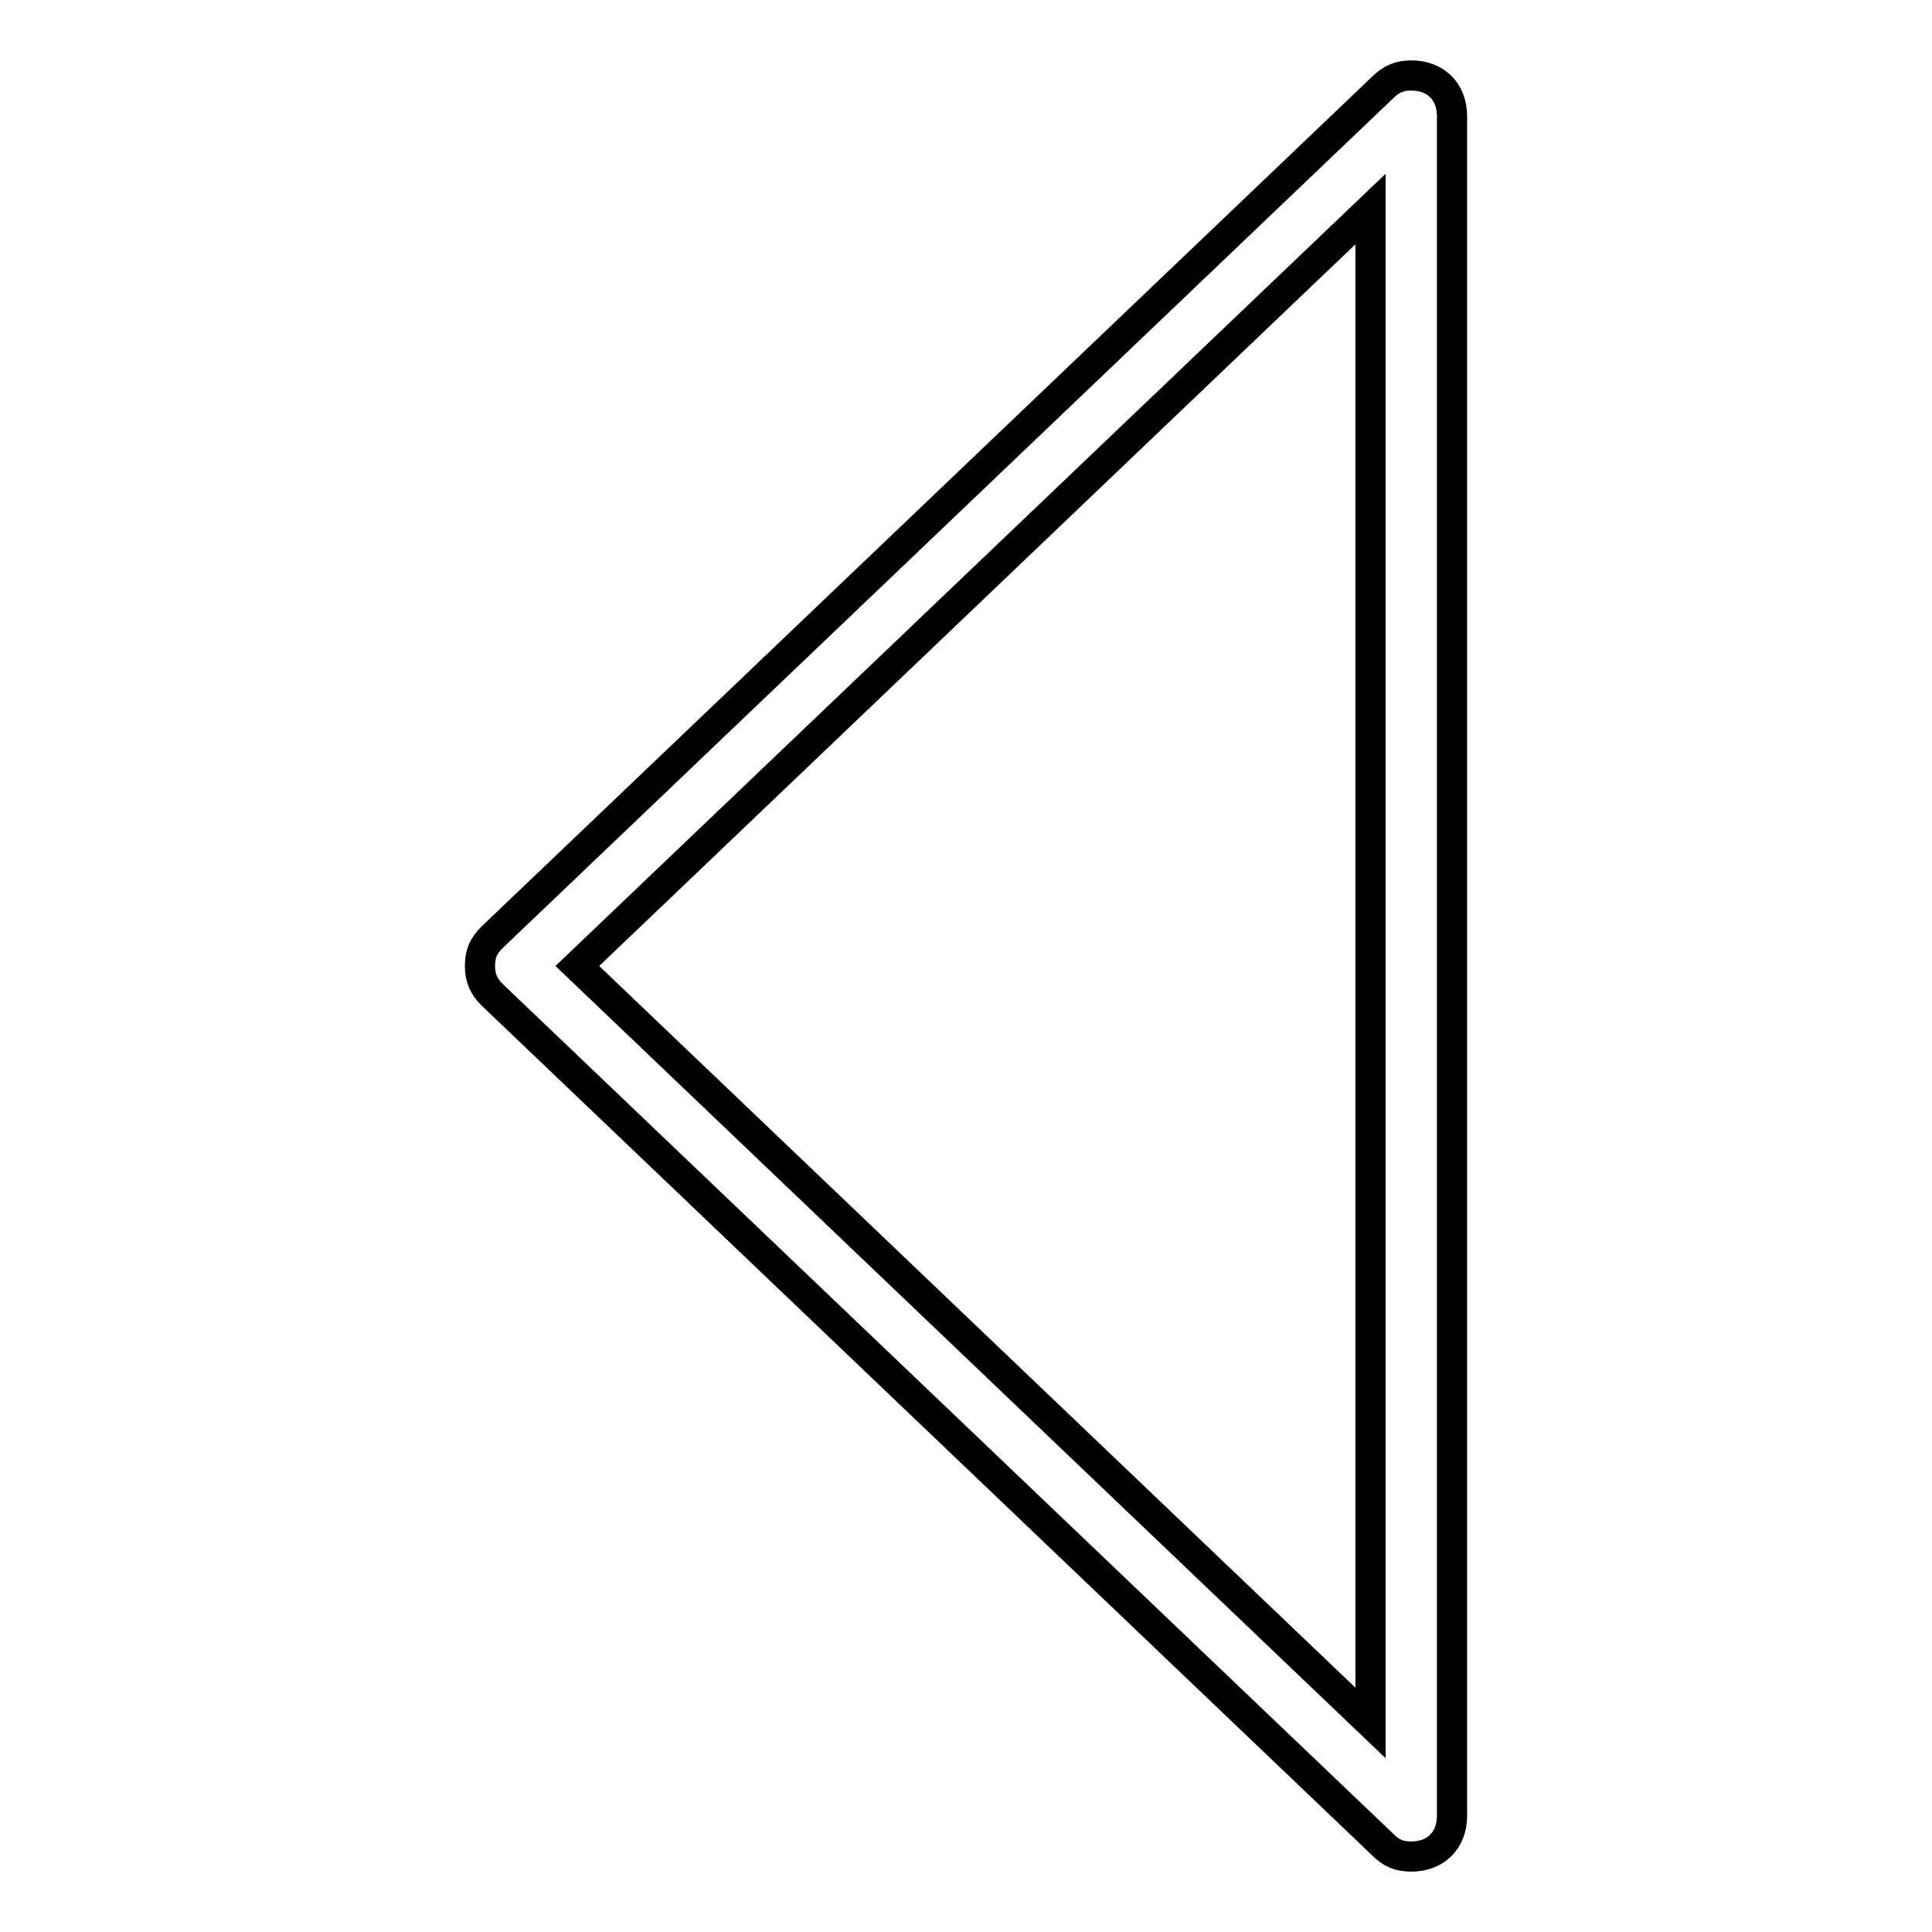 <?xml version="1.0" encoding="utf-8"?>
<!-- Svg Vector Icons : http://www.onlinewebfonts.com/icon -->
<!DOCTYPE svg PUBLIC "-//W3C//DTD SVG 1.1//EN" "http://www.w3.org/Graphics/SVG/1.1/DTD/svg11.dtd">
<svg version="1.1" xmlns="http://www.w3.org/2000/svg" xmlns:xlink="http://www.w3.org/1999/xlink" x="0px" y="0px" viewBox="0 0 256 256" enable-background="new 0 0 256 256" xml:space="preserve">
<g> <path stroke-width="4" fill-opacity="0" stroke="#000000"  d="M187,10c-1.6,0-2.7,0.5-3.8,1.6l0,0l-118,112.6l0,0c-1.1,1.1-1.6,2.1-1.6,3.8c0,1.6,0.5,2.7,1.6,3.8l0,0 l118,112.6l0,0c1.1,1.1,2.1,1.6,3.8,1.6c3.2,0,5.4-2.1,5.4-5.4V15.4C192.4,12.1,190.2,10,187,10z M181.6,228.3L76.5,128L181.6,27.7 V228.3z"/></g>
</svg>